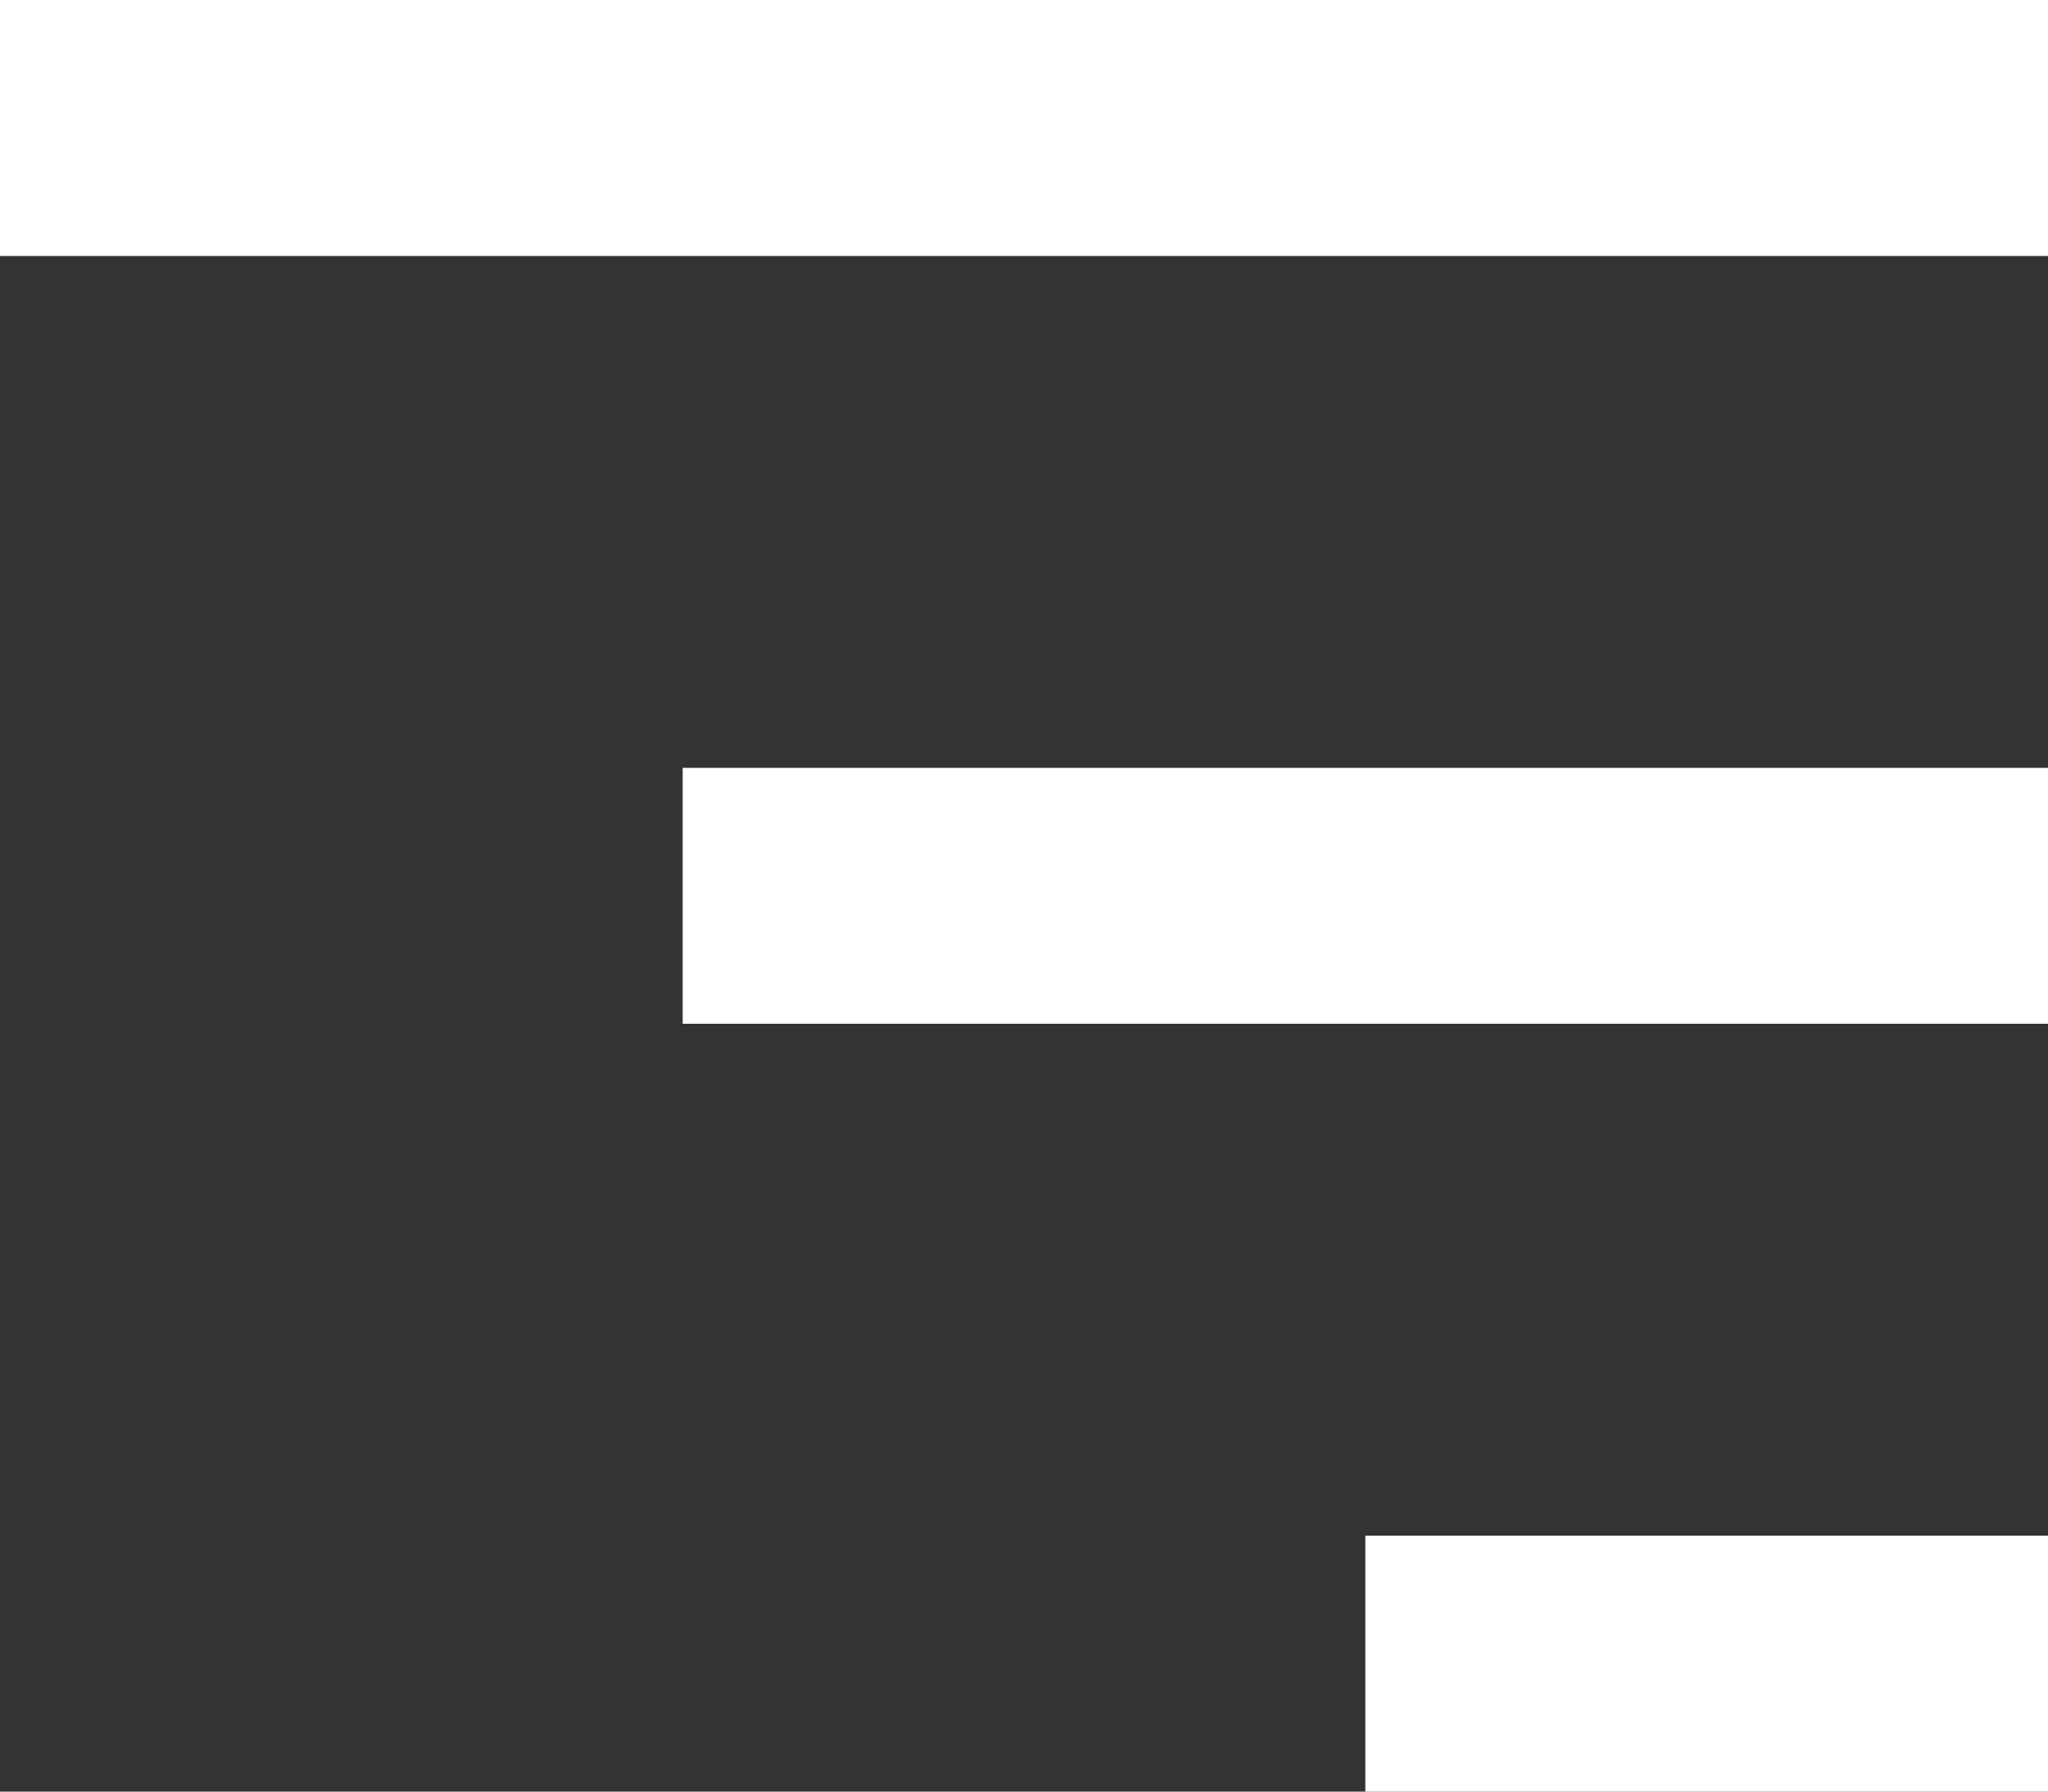 <svg width="24" height="21" viewBox="0 0 24 21" fill="none" xmlns="http://www.w3.org/2000/svg">
<rect x="0" y="0" width="24" height="21" fill="#333333" stroke="none"/>
<path d="M0 0V3H24V0H0ZM24 21H16V18H24V21ZM24 12H8V9H24V12Z" fill="white"/>
</svg>
